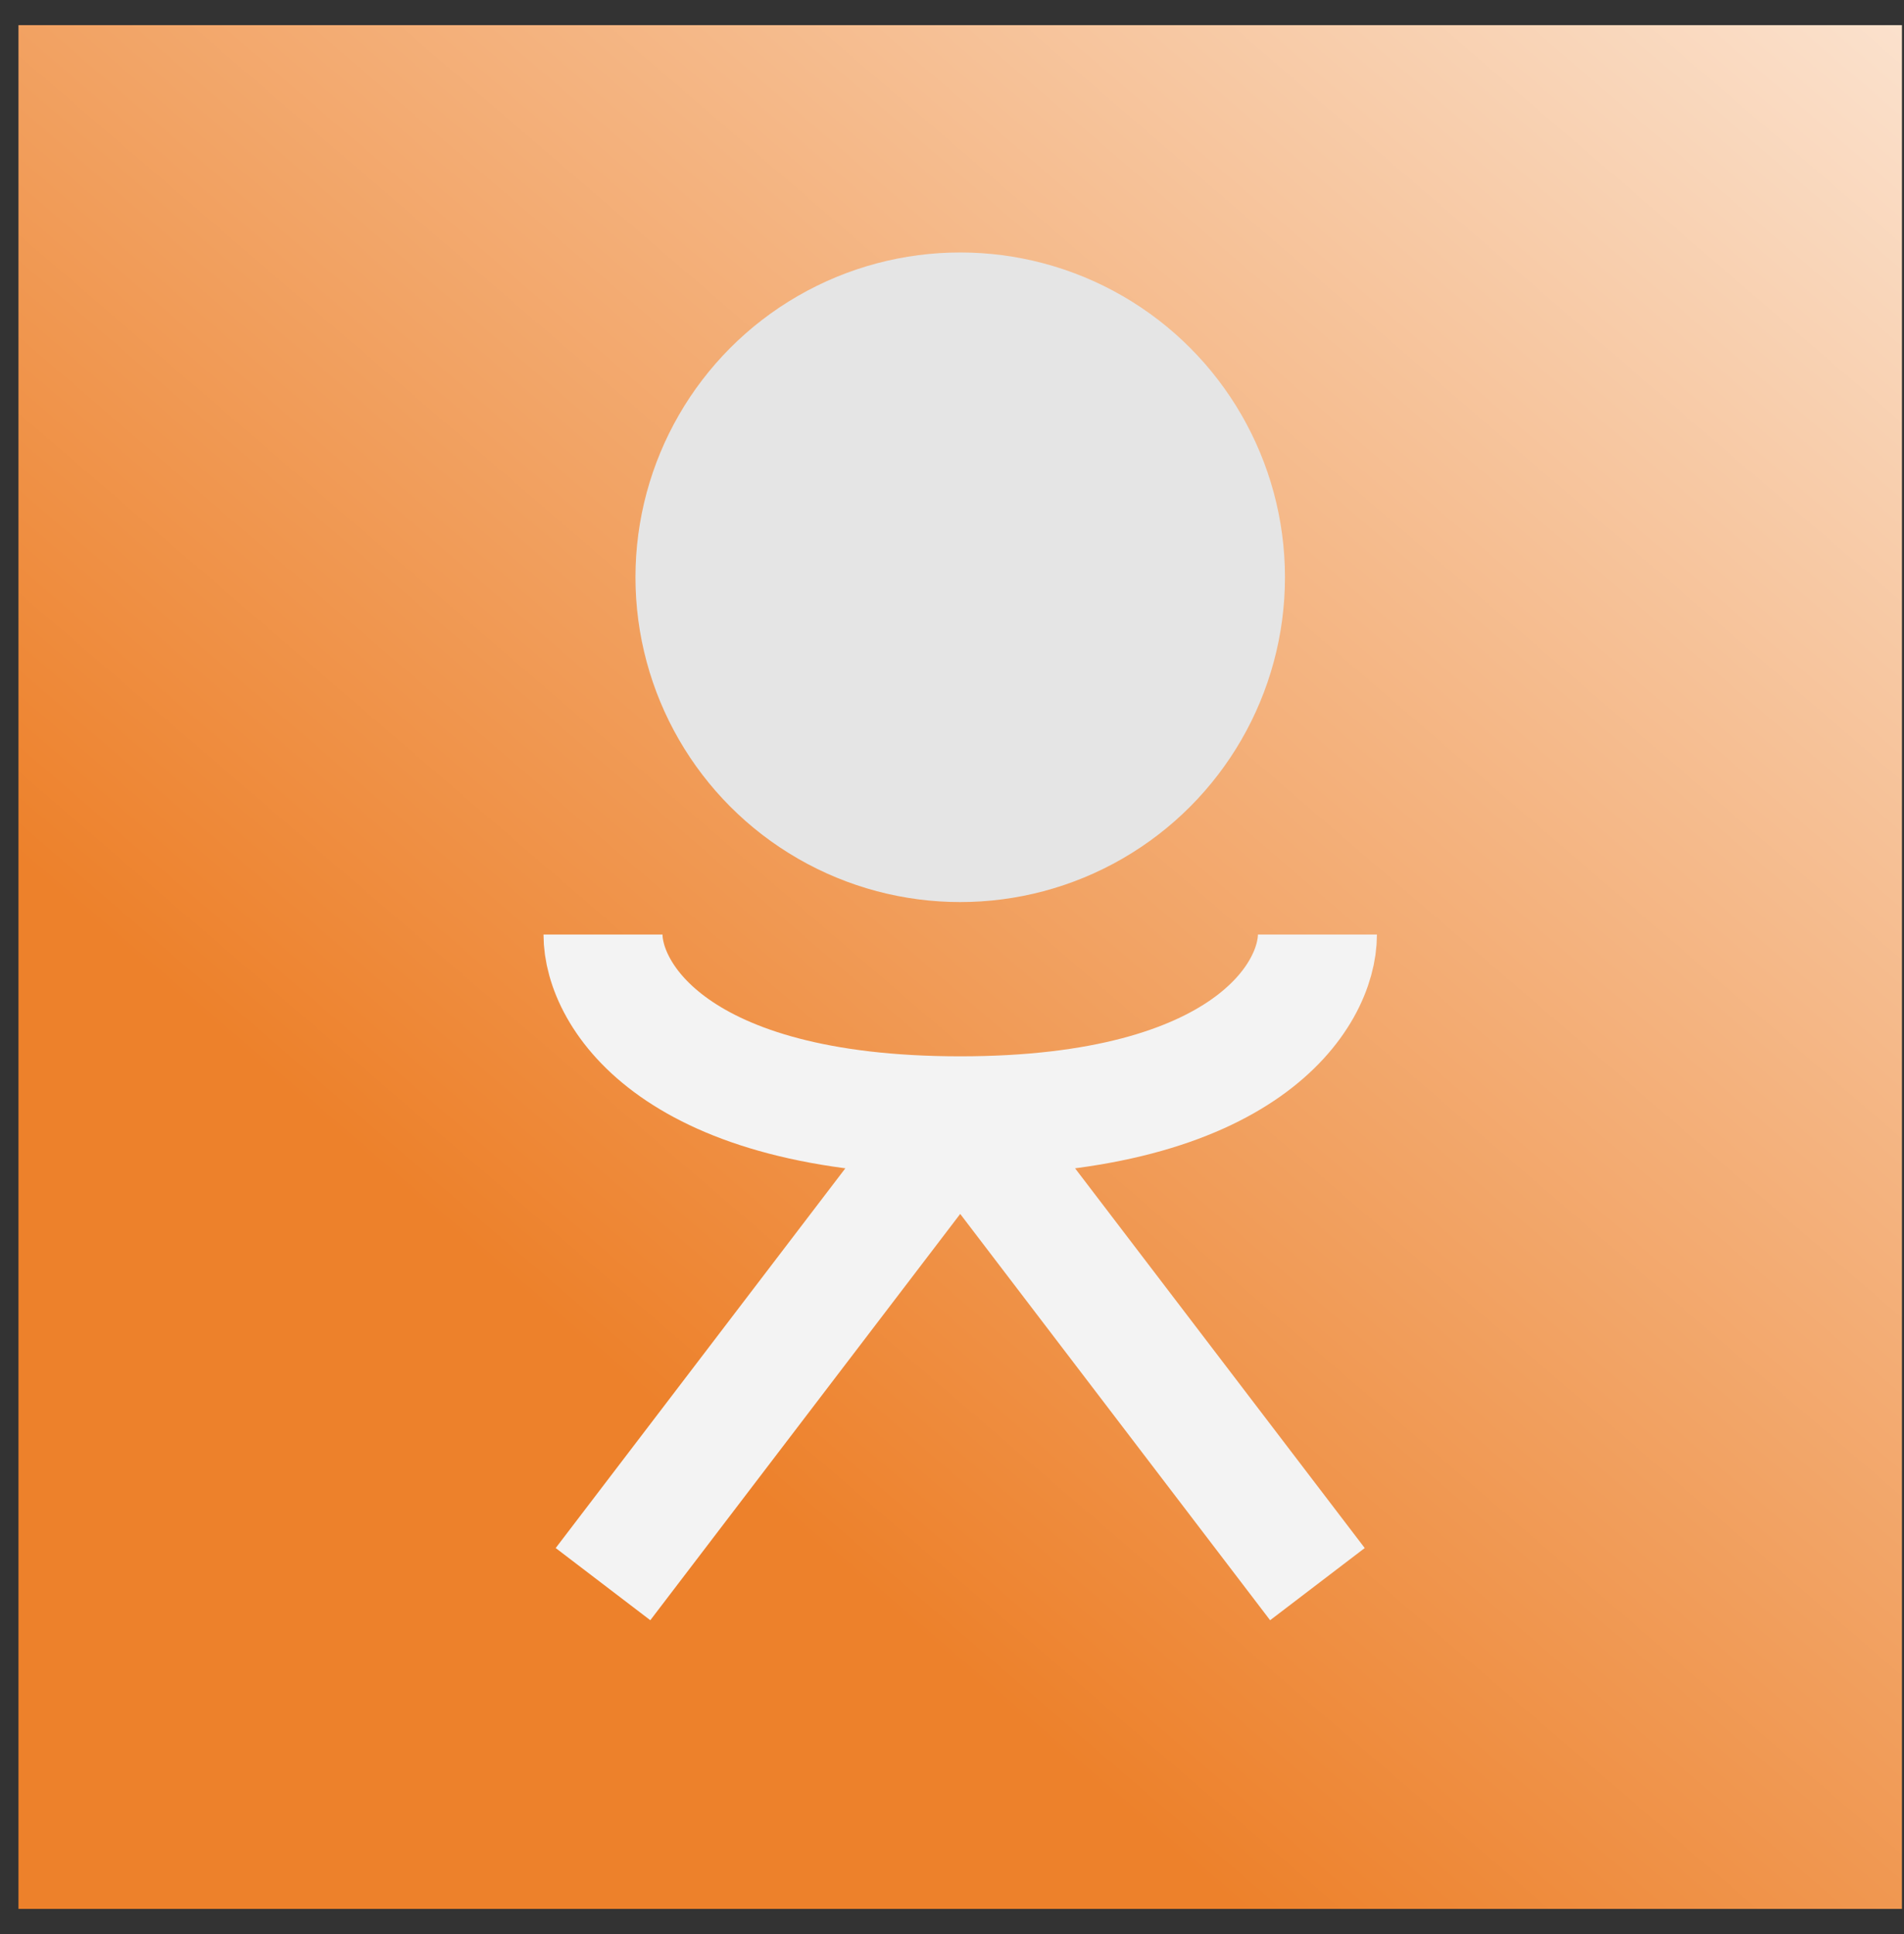 <?xml version="1.0" encoding="UTF-8"?> <svg xmlns="http://www.w3.org/2000/svg" width="64" height="65" viewBox="0 0 64 65" fill="none"><rect x="0" y="0" width="64" height="65" fill="#333333" stroke="none"/> <rect x="0.621" y="0.845" width="63.31" height="63.31" fill="url(#paint0_linear)"></rect> <circle cx="32.276" cy="19.401" r="10.916" fill="#E5E5E5"></circle> <path d="M32.276 37.501L44.283 53.24M32.276 37.501L20.269 53.24M32.276 37.501C22.67 37.501 20.269 33.439 20.269 31.408M32.276 37.501C41.882 37.501 44.283 33.439 44.283 31.408" stroke="#F3F3F3" stroke-width="4"></path> <defs> <linearGradient id="paint0_linear" x1="21.906" y1="47.236" x2="75.429" y2="-15" gradientUnits="userSpaceOnUse"> <stop stop-color="#ED812B"></stop> <stop offset="1" stop-color="white"></stop> </linearGradient> </defs> </svg> 